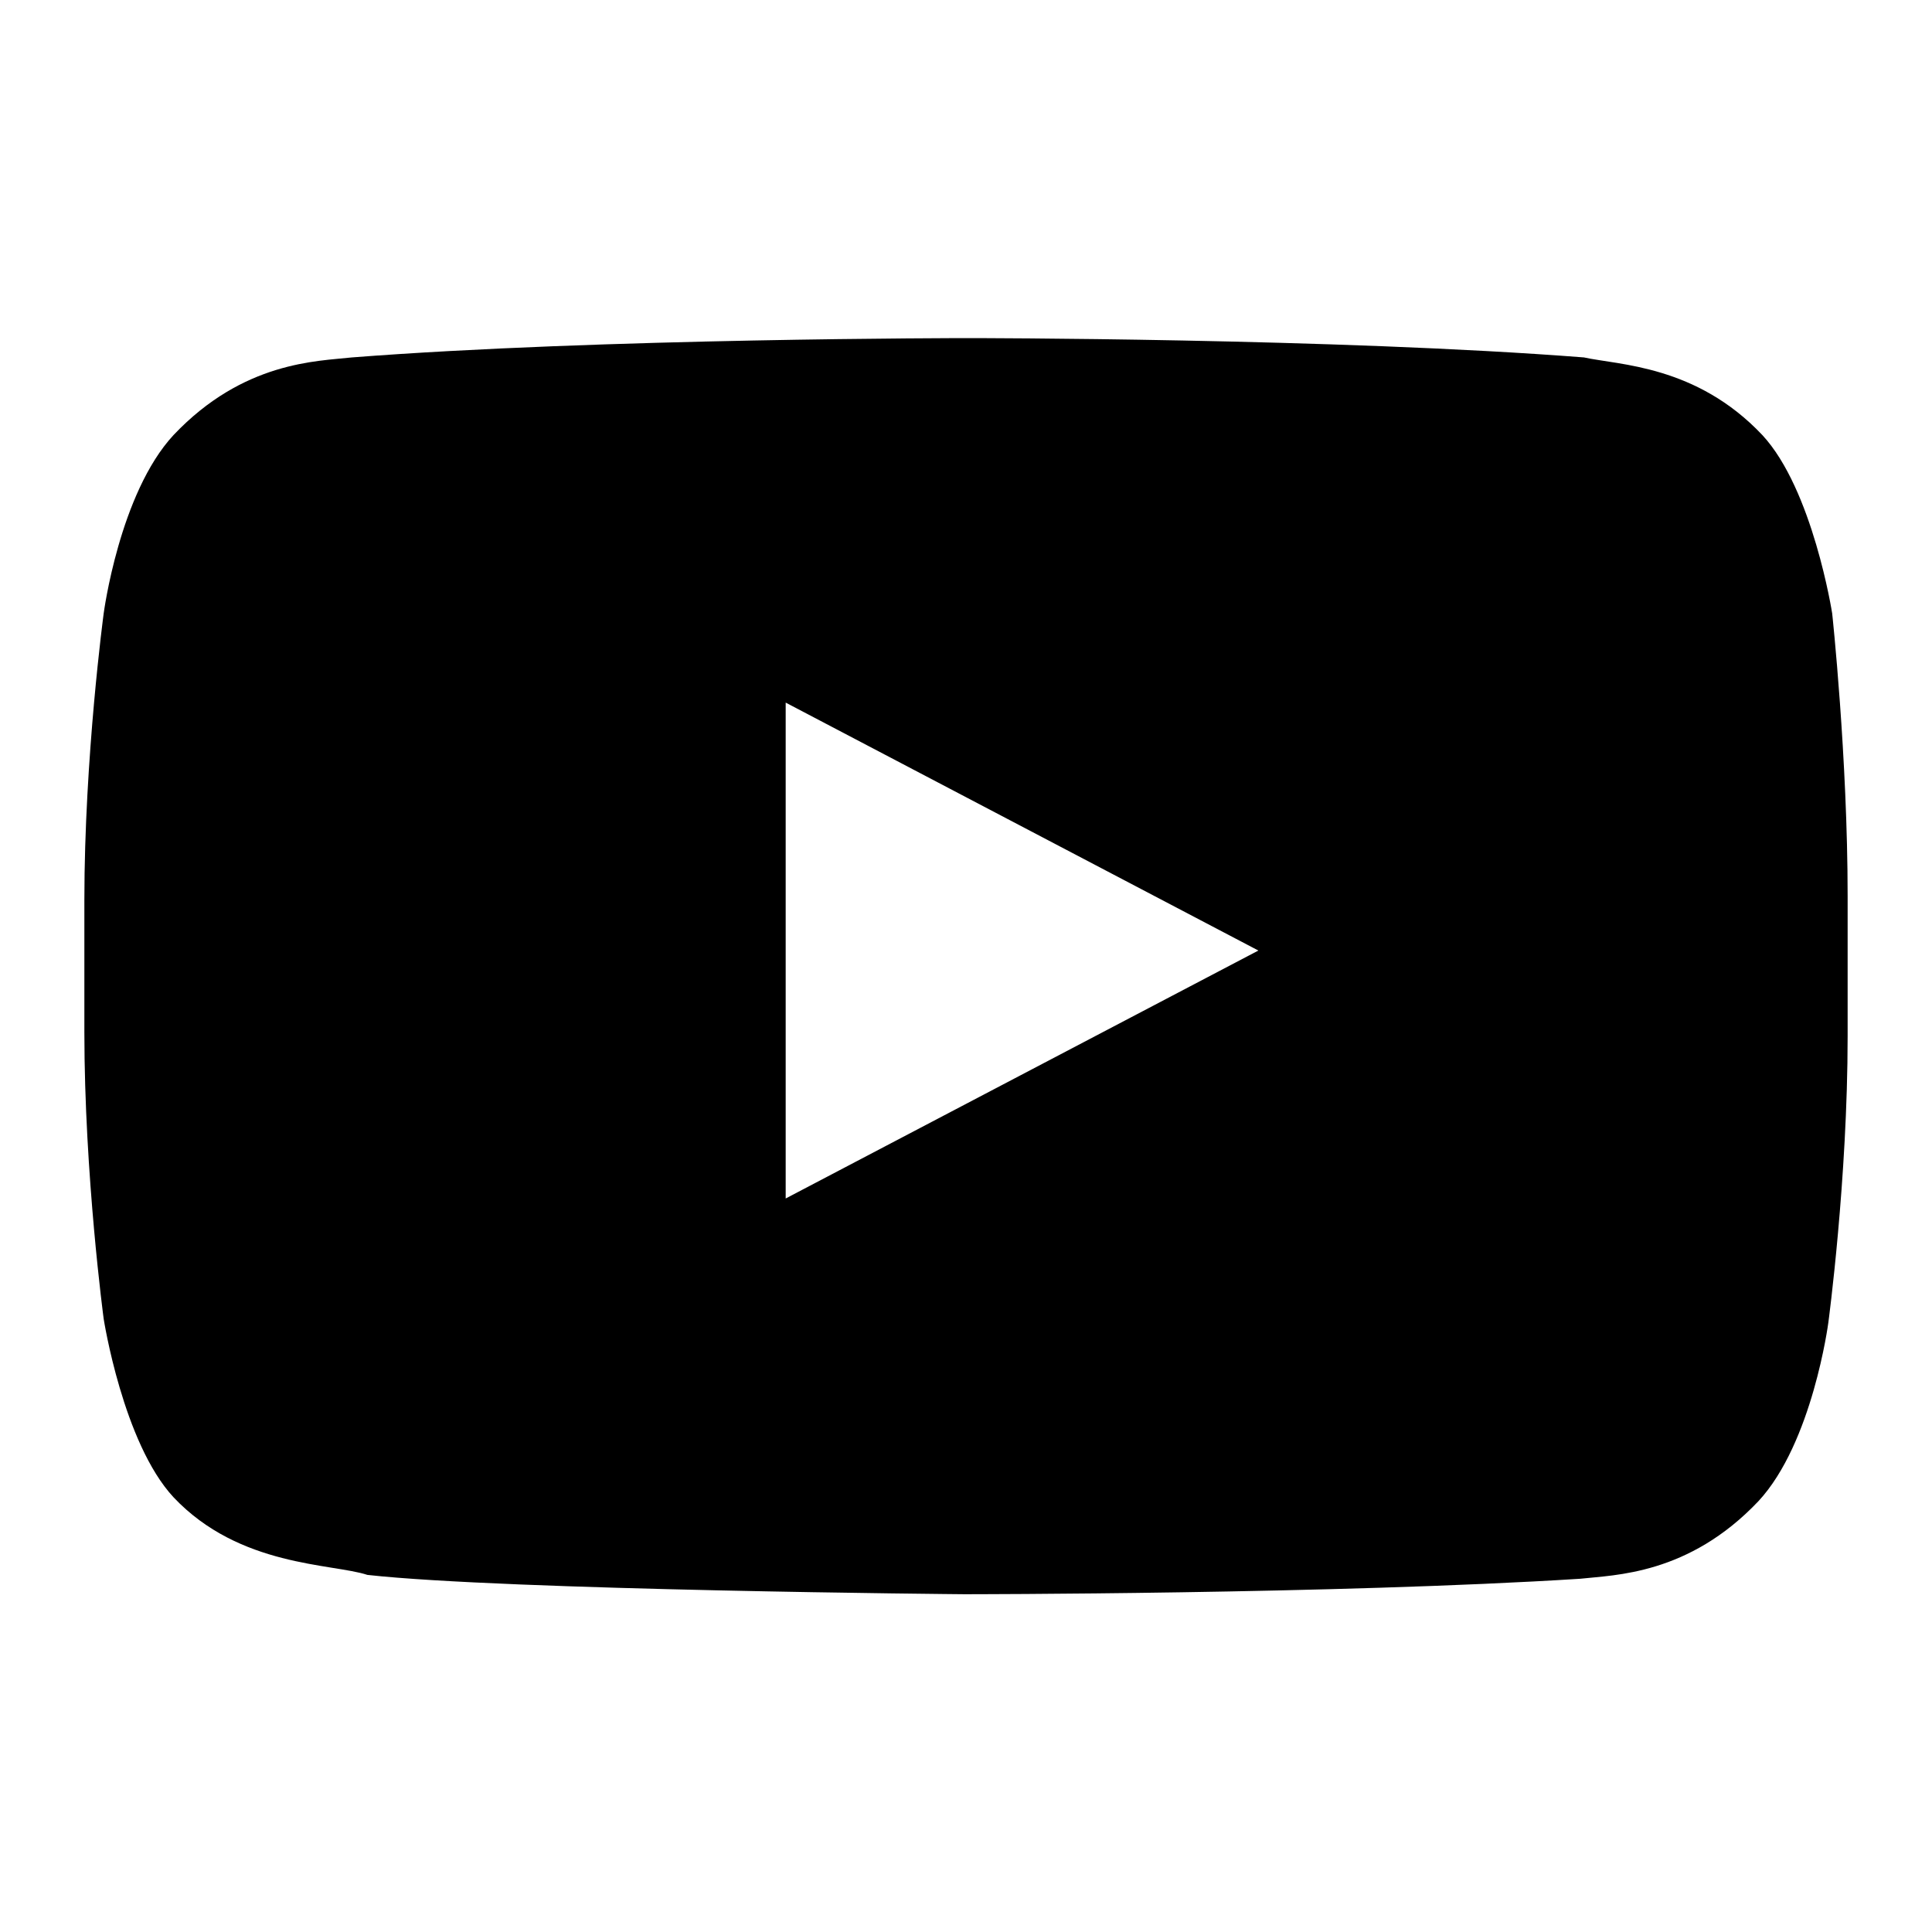 <?xml version="1.0" encoding="UTF-8"?><svg id="Layer_1" xmlns="http://www.w3.org/2000/svg" viewBox="0 0 60 60"><defs><style>.cls-1{stroke-width:0px;}</style></defs><path class="cls-1" d="M56.9,19.05s-.6-3.85-2.17-5.54c-2.05-2.17-4.45-2.17-5.54-2.41-7.7-.6-19.13-.6-19.13-.6,0,0-11.43,0-19.13.6-1.08.12-3.37.12-5.54,2.41-1.68,1.81-2.17,5.54-2.17,5.54,0,0-.6,4.45-.6,8.91v4.09c0,4.45.6,8.91.6,8.91,0,0,.6,3.85,2.17,5.54,2.05,2.17,4.93,2.05,6.02,2.41,4.33.48,18.53.6,18.53.6,0,0,11.55,0,19.13-.48,1.08-.12,3.37-.12,5.54-2.41,1.68-1.81,2.17-5.54,2.17-5.54,0,0,.6-4.45.6-8.91v-4.33c0-4.33-.48-8.79-.48-8.79ZM24.4,37.22v-15.4l14.68,7.7-14.68,7.7Z"/></svg>